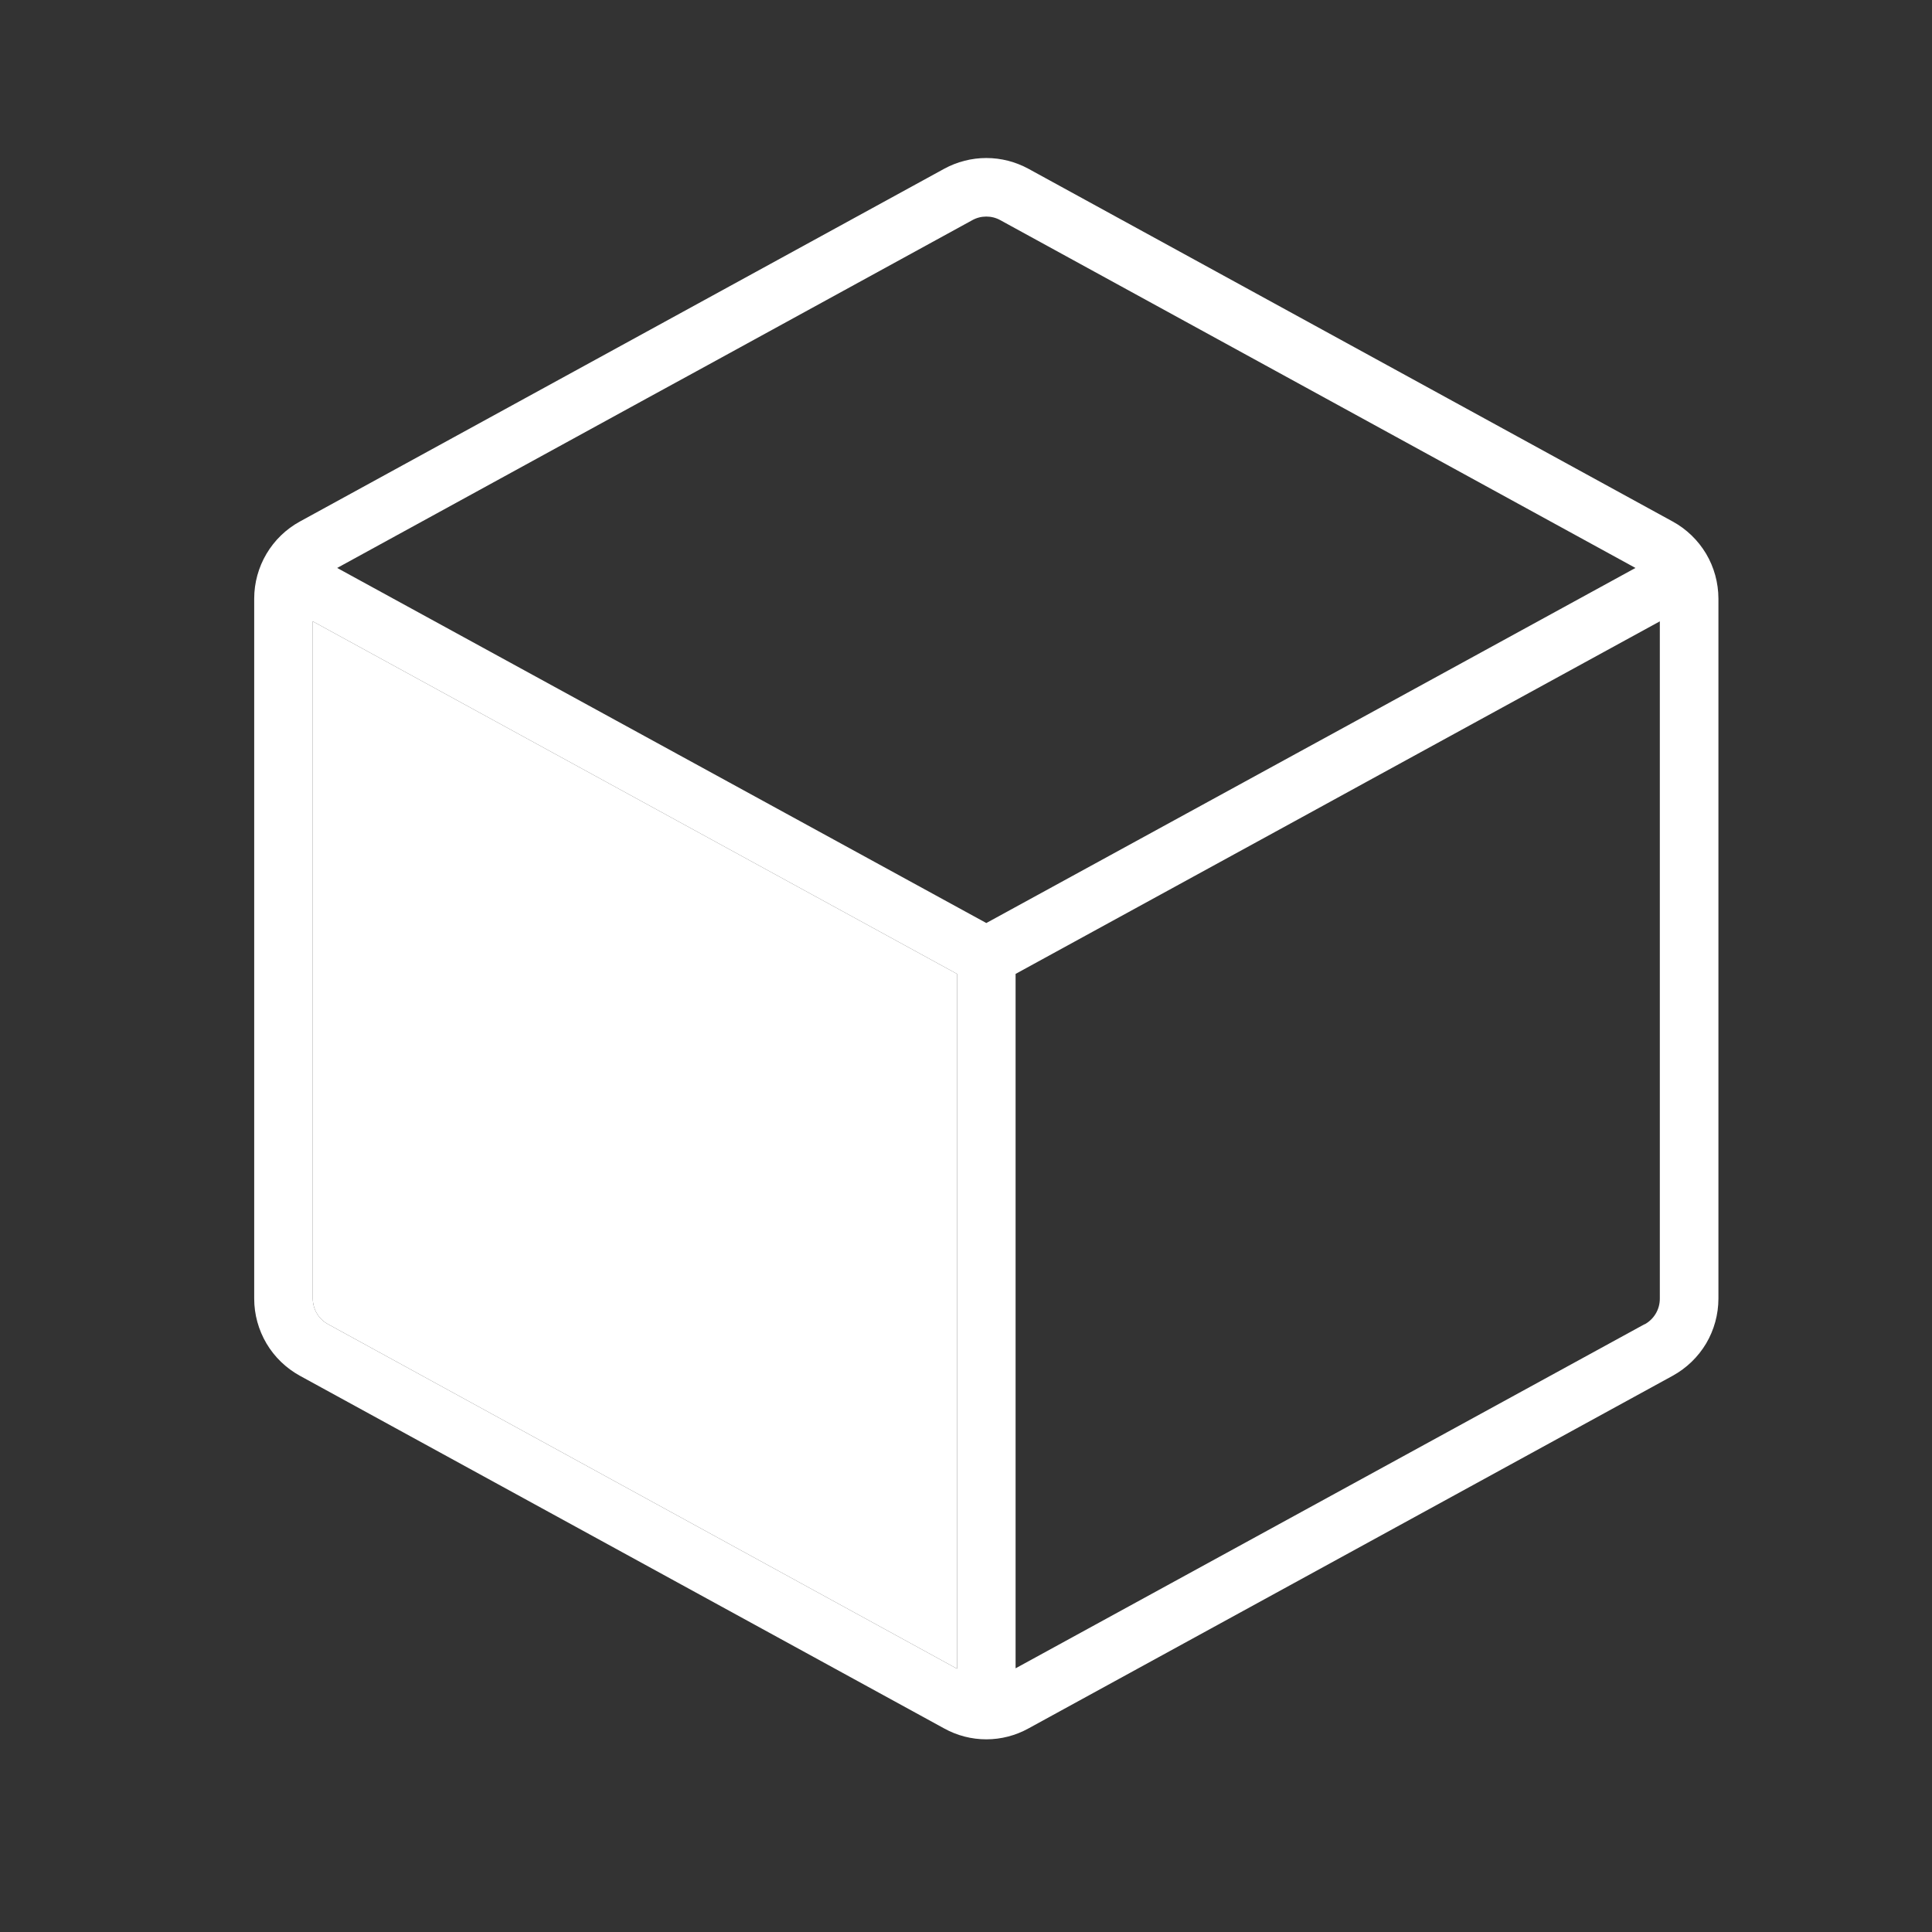 <svg width="33" height="33" viewBox="0 0 33 33" fill="none" xmlns="http://www.w3.org/2000/svg">
<rect x="0" y="0" width="33" height="33" fill="#333333" stroke="none"/>
<path fill-rule="evenodd" clip-rule="evenodd" d="M28.571 8.908L17.567 2.883C17.346 2.763 17.099 2.699 16.847 2.699C16.595 2.699 16.347 2.763 16.127 2.883L5.122 8.908C4.886 9.037 4.689 9.228 4.552 9.459C4.415 9.69 4.342 9.955 4.342 10.224V22.183C4.342 22.452 4.415 22.716 4.552 22.948C4.689 23.179 4.886 23.369 5.122 23.499L16.127 29.523C16.347 29.645 16.595 29.709 16.847 29.709C17.099 29.709 17.346 29.645 17.567 29.523L28.571 23.499C28.807 23.369 29.004 23.179 29.142 22.948C29.279 22.716 29.351 22.452 29.352 22.183V10.224C29.351 9.955 29.279 9.69 29.142 9.459C29.004 9.228 28.807 9.037 28.571 8.908ZM5.603 22.618C5.524 22.575 5.458 22.512 5.413 22.435C5.367 22.358 5.343 22.27 5.342 22.181V10.613L16.347 16.635V28.503L5.603 22.618ZM28.091 22.618L17.347 28.496V16.635L22.349 13.898L23.349 13.35L28.351 10.613V22.183C28.351 22.273 28.327 22.361 28.281 22.438C28.235 22.515 28.17 22.578 28.091 22.621V22.618ZM16.847 3.699C16.763 3.699 16.68 3.72 16.607 3.761L12.085 6.238L11.04 6.809L5.759 9.701L16.847 15.766L22.128 12.878L23.162 12.313L27.935 9.701L17.087 3.761C17.014 3.72 16.931 3.699 16.847 3.699Z" fill="white"/>
<path d="M5.603 22.618C5.524 22.575 5.458 22.512 5.413 22.435C5.367 22.358 5.343 22.27 5.342 22.181V10.613L16.347 16.635V28.503L5.603 22.618Z" fill="white"/>
</svg>
